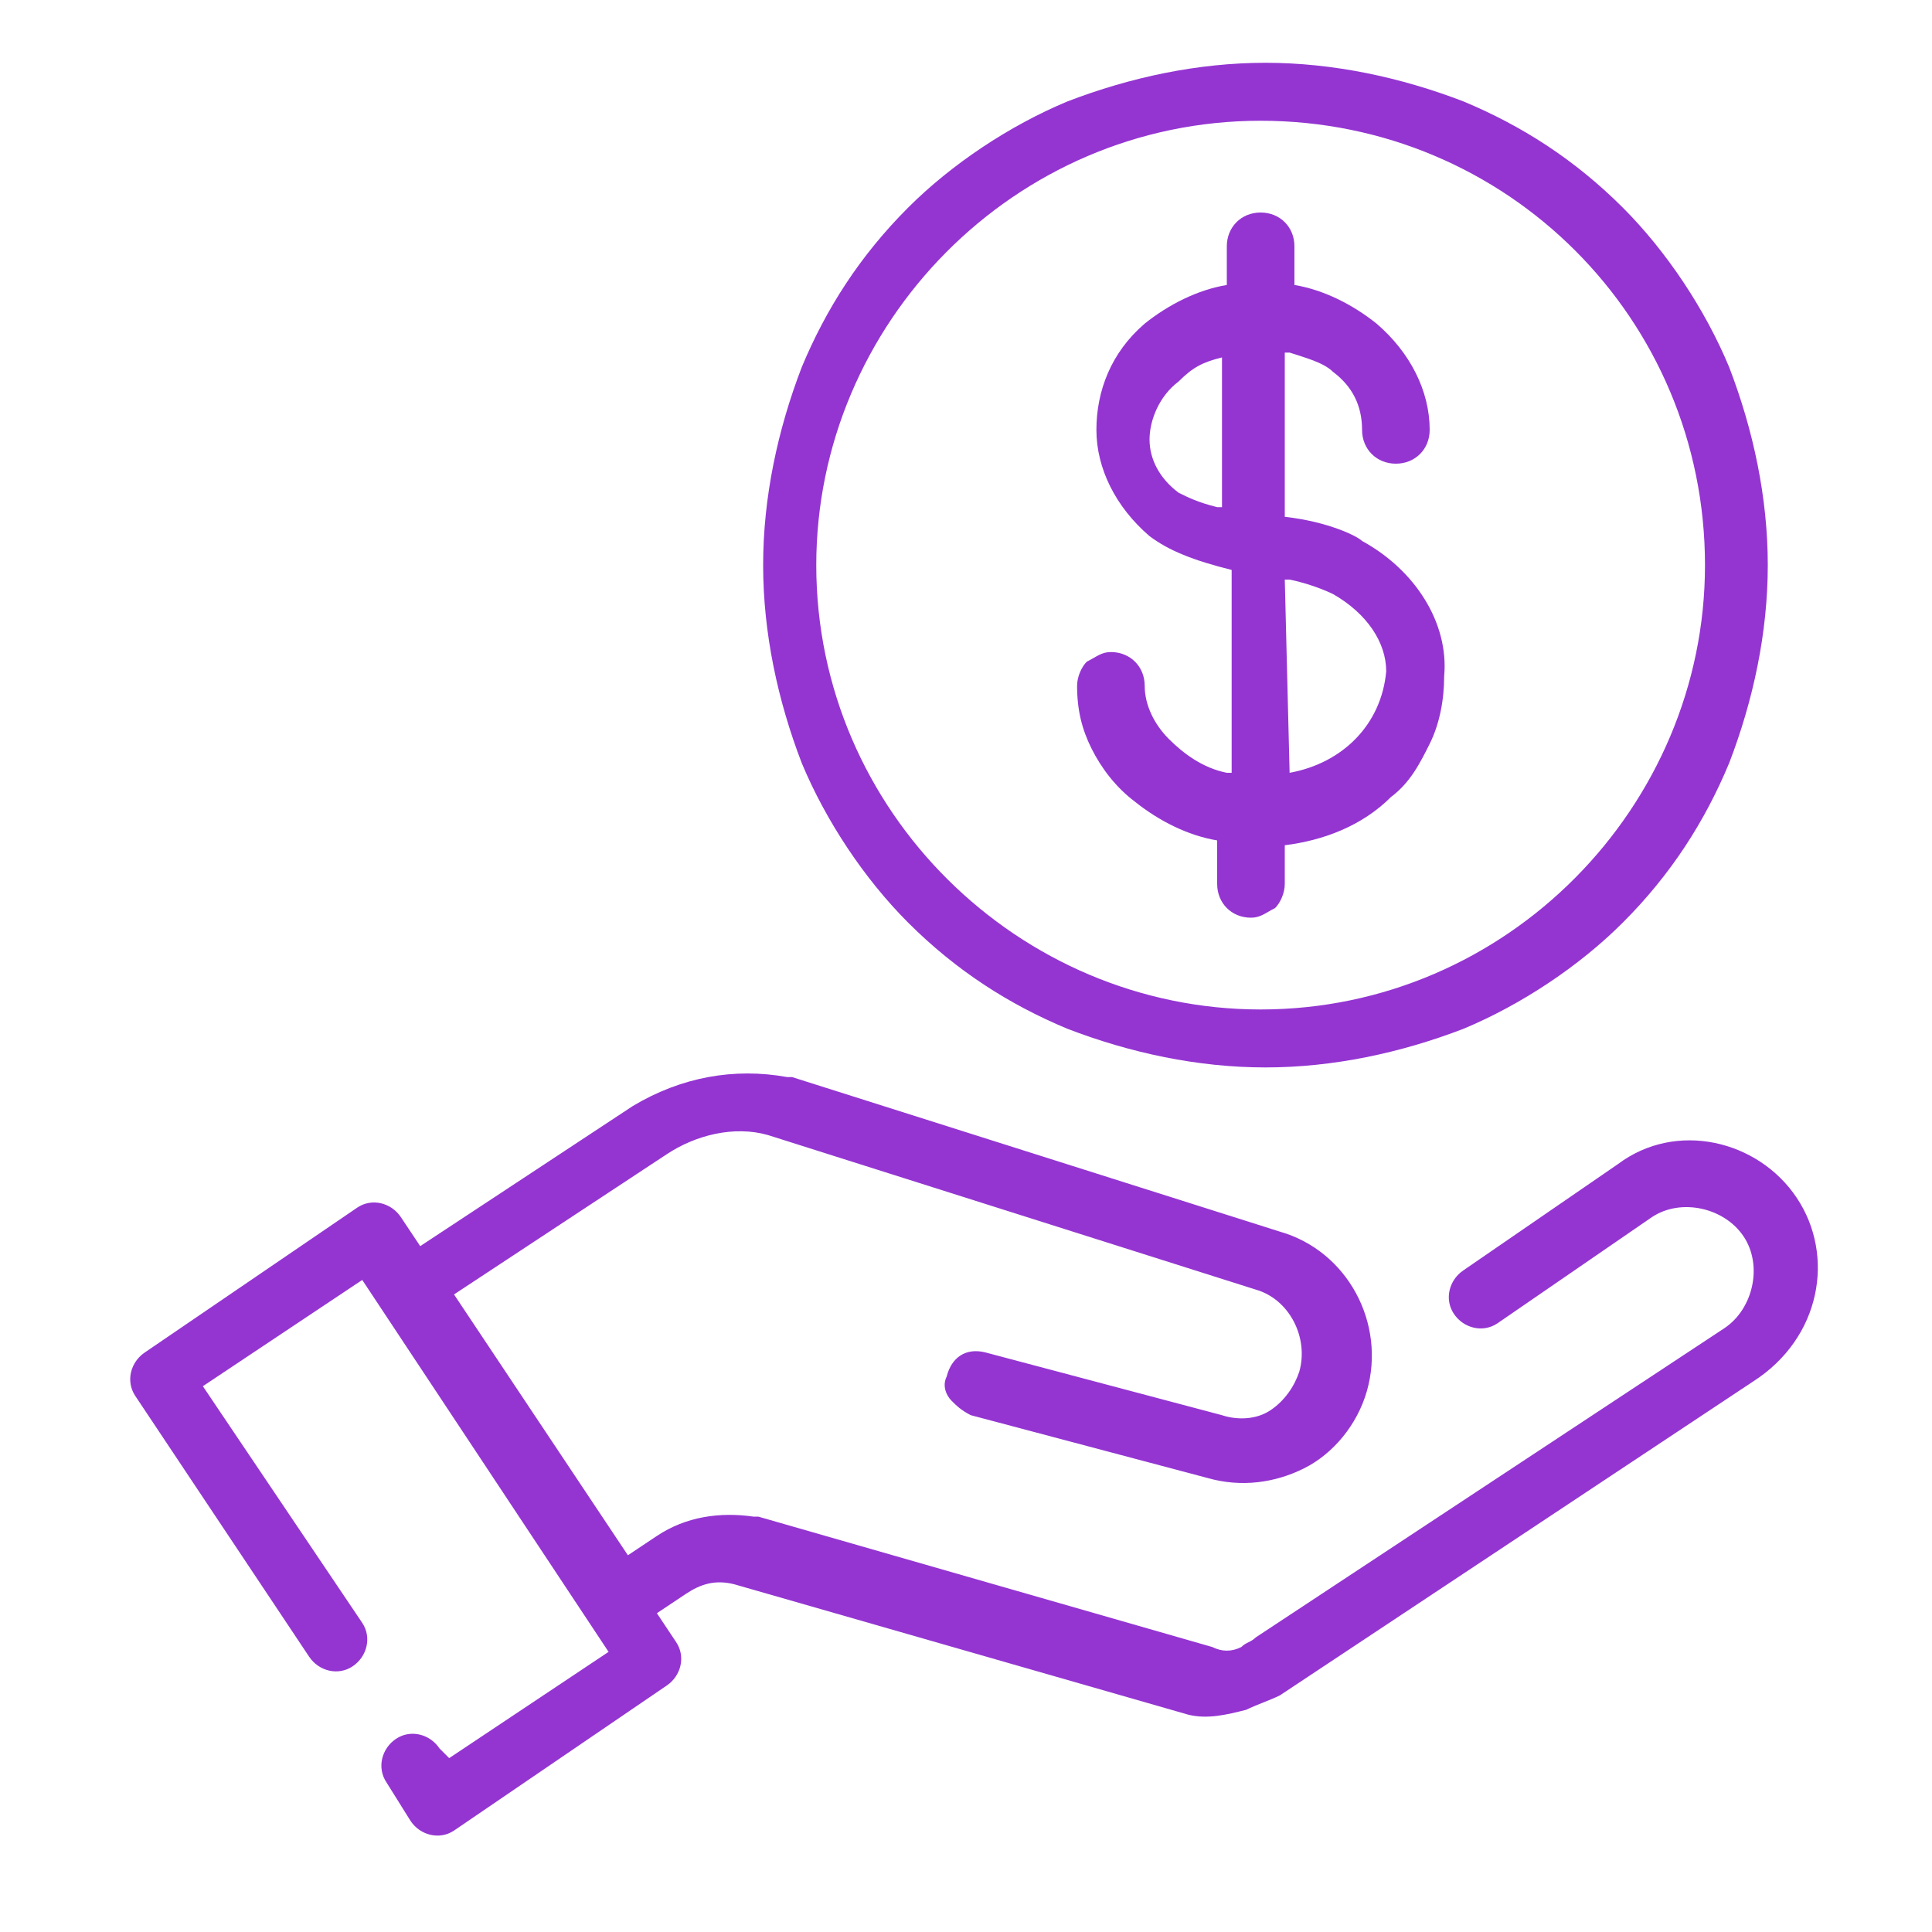 <svg xmlns="http://www.w3.org/2000/svg" xmlns:xlink="http://www.w3.org/1999/xlink" version="1.1" id="Layer_1" x="0px" y="0px" viewBox="0 0 40 40" style="enable-background:new 0 0 40 40;" xml:space="preserve"> <style type="text/css"> .st0{fill:#9435d2;} </style> <g> <path class="st0" d="M37.2,24.8c-0.8-1.2-2.5-1.6-3.7-0.7l-3.2,2.2c-0.3,0.2-0.4,0.6-0.2,0.9c0.2,0.3,0.6,0.4,0.9,0.2l3.2-2.2 c0.6-0.4,1.5-0.2,1.9,0.4c0.4,0.6,0.2,1.5-0.4,1.9L26,33.9c-0.1,0.1-0.2,0.1-0.3,0.2c-0.2,0.1-0.4,0.1-0.6,0l-9.4-2.7 c0,0,0,0-0.1,0c-0.7-0.1-1.4,0-2,0.4L13,32.2l-3.6-5.4l4.4-2.9c0.6-0.4,1.4-0.6,2.1-0.4L26,26.7c0,0,0,0,0,0c0,0,0,0,0,0 c0.7,0.2,1.1,1,0.9,1.7c-0.1,0.3-0.3,0.6-0.6,0.8c-0.3,0.2-0.7,0.2-1,0.1c0,0,0,0,0,0c0,0,0,0,0,0l-4.9-1.3 c-0.4-0.1-0.7,0.1-0.8,0.5c-0.1,0.2,0,0.4,0.1,0.5c0.1,0.1,0.2,0.2,0.4,0.3l4.9,1.3c0,0,0,0,0,0c0.7,0.2,1.4,0.1,2-0.2 c0.6-0.3,1.1-0.9,1.3-1.6c0.4-1.4-0.4-2.9-1.8-3.3c0,0,0,0,0,0l-10.1-3.2c0,0-0.1,0-0.1,0c-1.1-0.2-2.2,0-3.2,0.6l-4.4,2.9 l-0.4-0.6c-0.2-0.3-0.6-0.4-0.9-0.2l-4.4,3c-0.3,0.2-0.4,0.6-0.2,0.9l3.6,5.4c0.2,0.3,0.6,0.4,0.9,0.2c0.3-0.2,0.4-0.6,0.2-0.9 l-3.3-4.9l3.3-2.2l5.1,7.7l-3.3,2.2l-0.2-0.2c-0.2-0.3-0.6-0.4-0.9-0.2c-0.3,0.2-0.4,0.6-0.2,0.9l0.5,0.8c0.2,0.3,0.6,0.4,0.9,0.2 l4.4-3c0.3-0.2,0.4-0.6,0.2-0.9l-0.4-0.6l0.6-0.4c0.3-0.2,0.6-0.3,1-0.2l9.4,2.7c0,0,0,0,0,0c0,0,0,0,0,0c0,0,0,0,0,0c0,0,0,0,0,0 c0.4,0.1,0.8,0,1.2-0.1c0.2-0.1,0.5-0.2,0.7-0.3l9.8-6.5C37.7,27.7,38,26,37.2,24.8z" fill="#000000"/> <g> <path class="st0" d="M28.2,11.2c-0.1-0.1-0.7-0.4-1.6-0.5l0,0V7.3l0.1,0c0.3,0.1,0.7,0.2,0.9,0.4c0.4,0.3,0.6,0.7,0.6,1.2 c0,0.4,0.3,0.7,0.7,0.7l0,0c0.4,0,0.7-0.3,0.7-0.7c0-0.8-0.4-1.6-1.1-2.2c-0.5-0.4-1.1-0.7-1.7-0.8l0,0l0-0.8 c0-0.4-0.3-0.7-0.7-0.7l0,0c-0.4,0-0.7,0.3-0.7,0.7l0,0.8l0,0c-0.6,0.1-1.2,0.4-1.7,0.8c-0.7,0.6-1,1.4-1,2.2 c0,0.8,0.4,1.6,1.1,2.2l0,0c0.4,0.3,0.9,0.5,1.7,0.7l0,0V16l-0.1,0c-0.5-0.1-0.9-0.4-1.2-0.7c-0.3-0.3-0.5-0.7-0.5-1.1 c0-0.4-0.3-0.7-0.7-0.7l0,0c-0.2,0-0.3,0.1-0.5,0.2c-0.1,0.1-0.2,0.3-0.2,0.5c0,0.5,0.1,0.9,0.3,1.3c0.2,0.4,0.5,0.8,0.9,1.1 c0.5,0.4,1.1,0.7,1.7,0.8l0,0l0,0.9c0,0.4,0.3,0.7,0.7,0.7h0l0,0c0.2,0,0.3-0.1,0.5-0.2c0.1-0.1,0.2-0.3,0.2-0.5l0-0.8l0,0 c0.8-0.1,1.6-0.4,2.2-1c0.4-0.3,0.6-0.7,0.8-1.1c0.2-0.4,0.3-0.9,0.3-1.4C30,12.9,29.3,11.8,28.2,11.2z M26.7,16L26.7,16l-0.1-4 l0.1,0c0.5,0.1,0.9,0.3,0.9,0.3c0.7,0.4,1.1,1,1.1,1.6C28.6,15,27.8,15.8,26.7,16z M25.3,7.4v3.1l-0.1,0c-0.4-0.1-0.6-0.2-0.8-0.3 l0,0c-0.4-0.3-0.6-0.7-0.6-1.1c0-0.4,0.2-0.9,0.6-1.2C24.7,7.6,24.9,7.5,25.3,7.4L25.3,7.4z" fill="#000000"/> <path class="st0" d="M35.8,7.6c-0.5-1.2-1.3-2.4-2.2-3.3c-1-1-2.1-1.7-3.3-2.2c-1.3-0.5-2.7-0.8-4.1-0.8c-1.4,0-2.8,0.3-4.1,0.8 c-1.2,0.5-2.4,1.3-3.3,2.2c-1,1-1.7,2.1-2.2,3.3c-0.5,1.3-0.8,2.7-0.8,4.1c0,1.4,0.3,2.8,0.8,4.1c0.5,1.2,1.3,2.4,2.2,3.3 c1,1,2.1,1.7,3.3,2.2c1.3,0.5,2.7,0.8,4.1,0.8c1.4,0,2.8-0.3,4.1-0.8c1.2-0.5,2.4-1.3,3.3-2.2c1-1,1.7-2.1,2.2-3.3 c0.5-1.3,0.8-2.7,0.8-4.1C36.6,10.3,36.3,8.9,35.8,7.6z M35.3,11.7c0,5-4.1,9.2-9.2,9.2c-5,0-9.2-4.1-9.2-9.2c0-5,4.1-9.2,9.2-9.2 C31.2,2.5,35.3,6.6,35.3,11.7z" fill="#000000"/> </g> </g> </svg>
